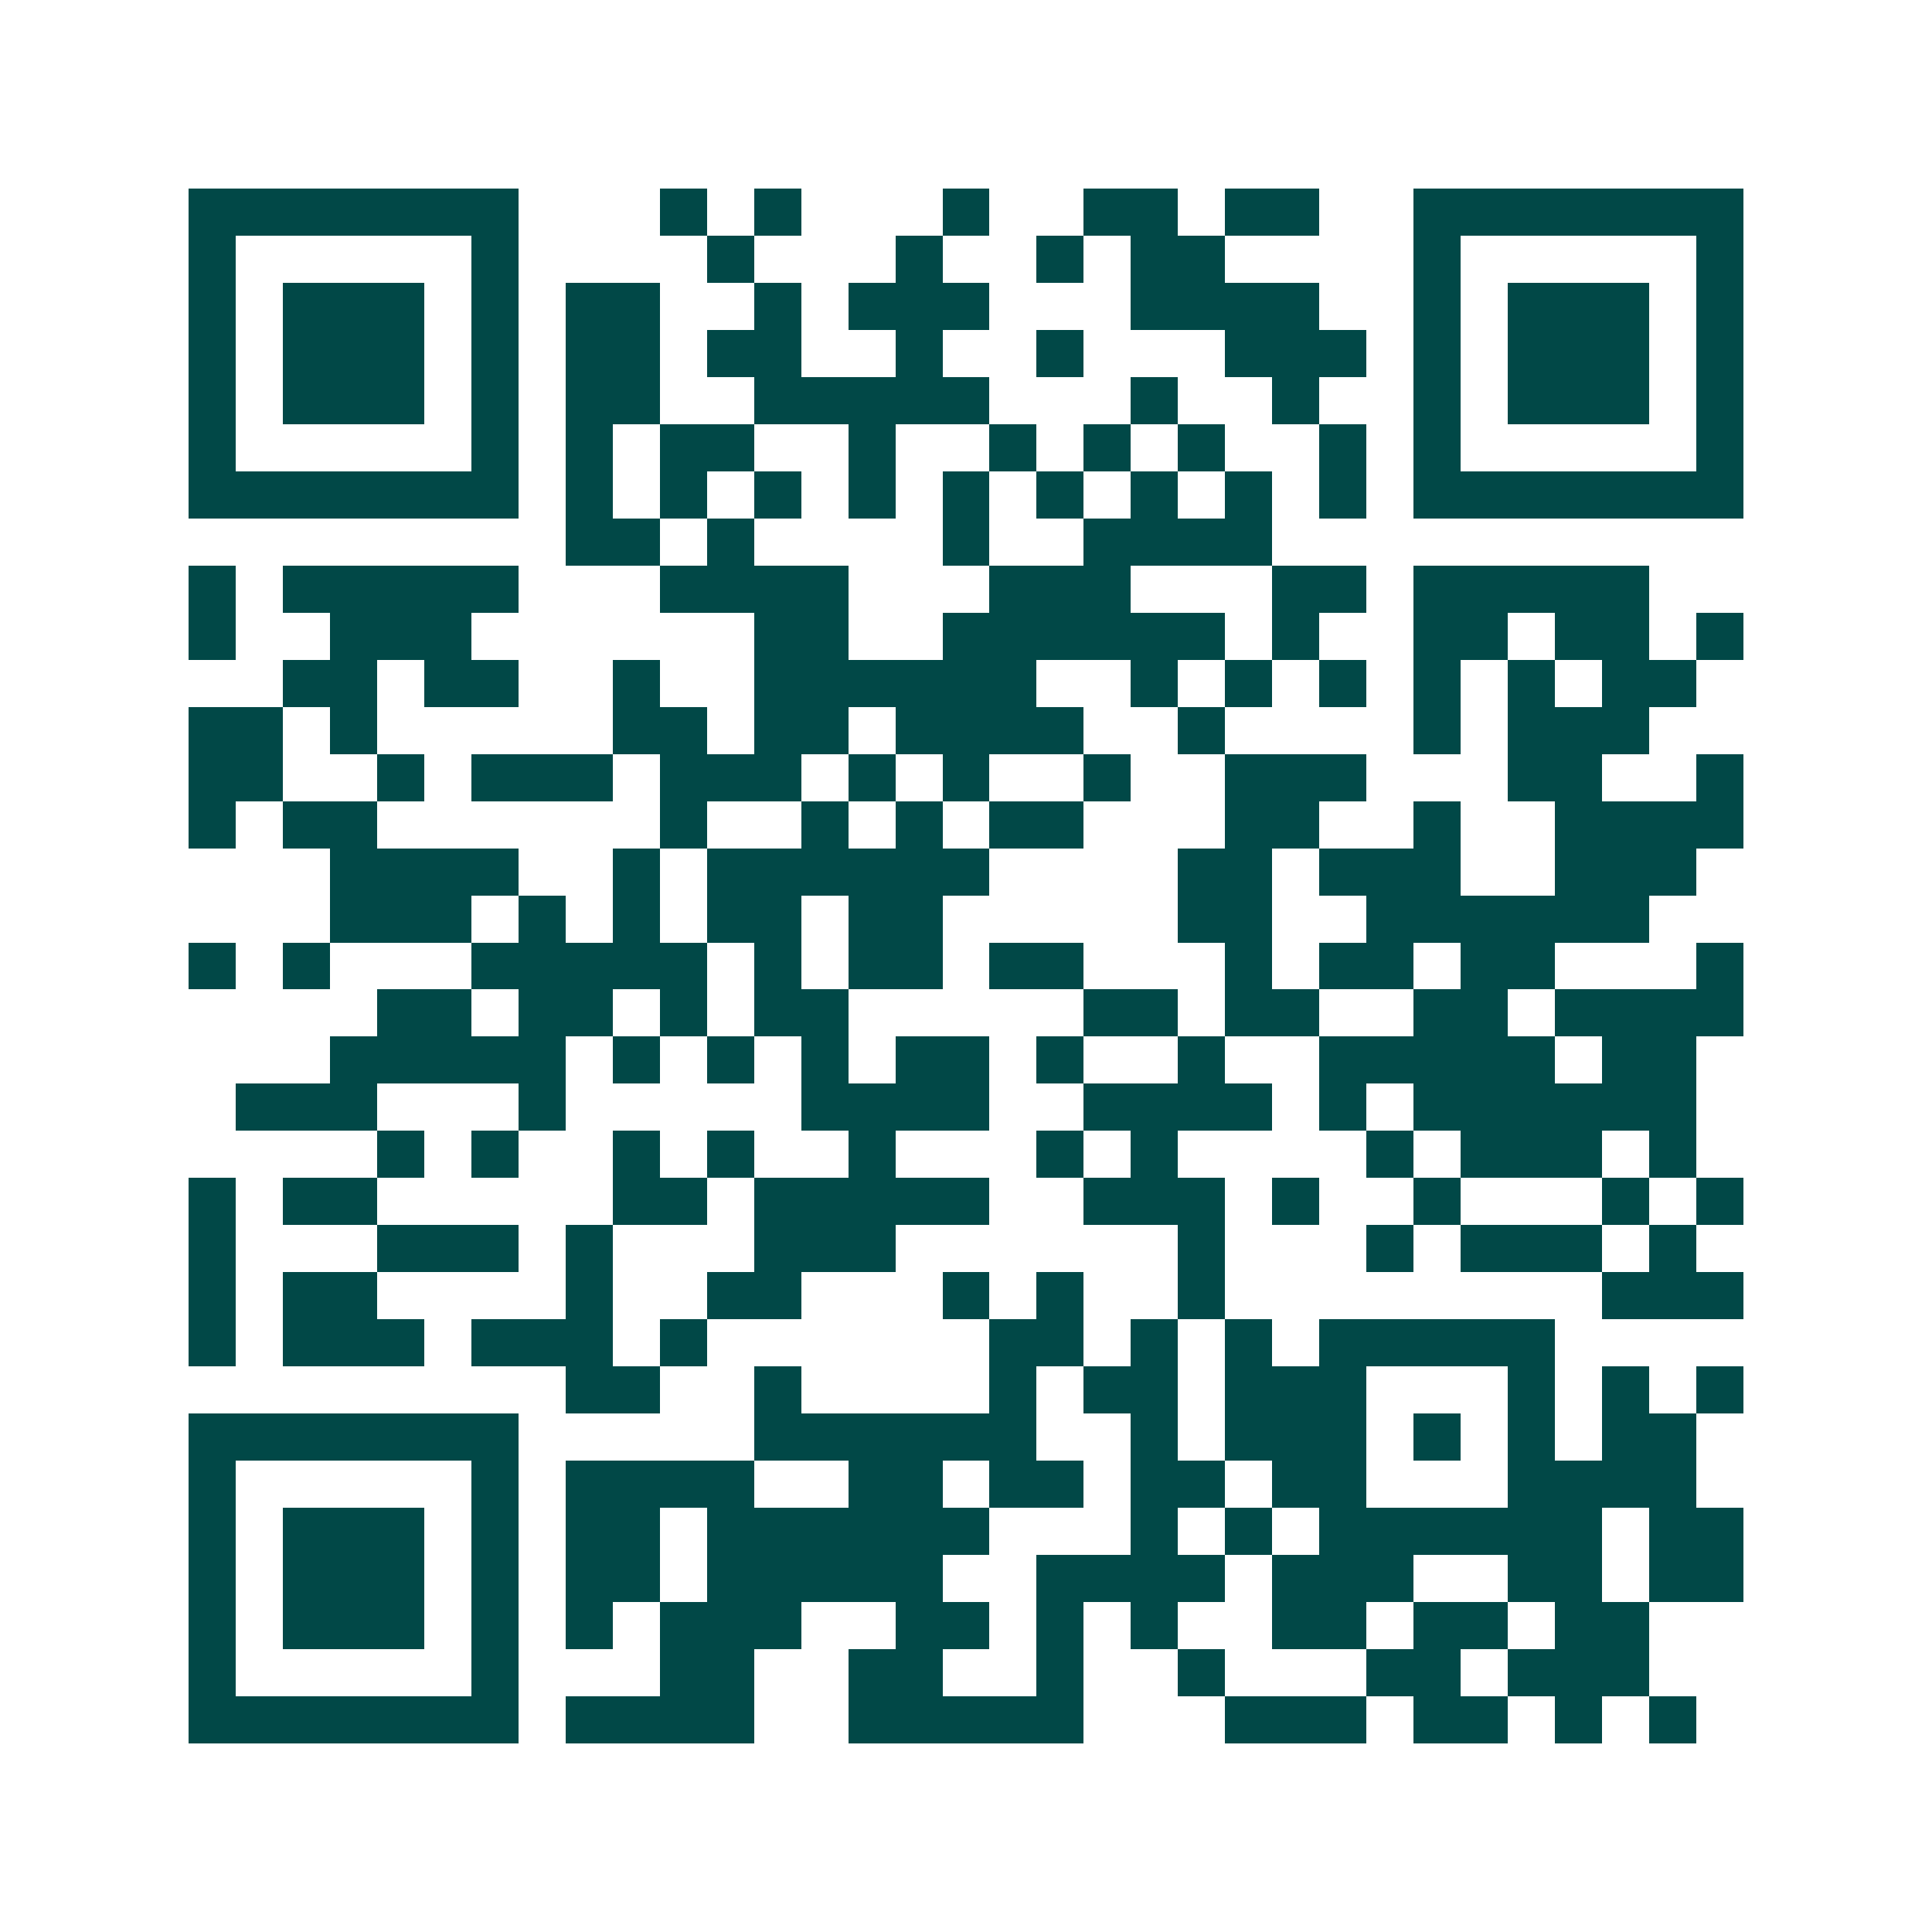 <svg xmlns="http://www.w3.org/2000/svg" width="200" height="200" viewBox="0 0 41 41" shape-rendering="crispEdges"><path fill="#ffffff" d="M0 0h41v41H0z"/><path stroke="#014847" d="M4 4.5h7m3 0h1m1 0h1m3 0h1m2 0h2m1 0h2m2 0h7M4 5.5h1m5 0h1m4 0h1m3 0h1m2 0h1m1 0h2m4 0h1m5 0h1M4 6.5h1m1 0h3m1 0h1m1 0h2m2 0h1m1 0h3m3 0h4m2 0h1m1 0h3m1 0h1M4 7.5h1m1 0h3m1 0h1m1 0h2m1 0h2m2 0h1m2 0h1m3 0h3m1 0h1m1 0h3m1 0h1M4 8.5h1m1 0h3m1 0h1m1 0h2m2 0h5m3 0h1m2 0h1m2 0h1m1 0h3m1 0h1M4 9.5h1m5 0h1m1 0h1m1 0h2m2 0h1m2 0h1m1 0h1m1 0h1m2 0h1m1 0h1m5 0h1M4 10.5h7m1 0h1m1 0h1m1 0h1m1 0h1m1 0h1m1 0h1m1 0h1m1 0h1m1 0h1m1 0h7M12 11.5h2m1 0h1m4 0h1m2 0h4M4 12.5h1m1 0h5m3 0h4m3 0h3m3 0h2m1 0h5M4 13.5h1m2 0h3m6 0h2m2 0h6m1 0h1m2 0h2m1 0h2m1 0h1M6 14.5h2m1 0h2m2 0h1m2 0h6m2 0h1m1 0h1m1 0h1m1 0h1m1 0h1m1 0h2M4 15.5h2m1 0h1m5 0h2m1 0h2m1 0h4m2 0h1m4 0h1m1 0h3M4 16.5h2m2 0h1m1 0h3m1 0h3m1 0h1m1 0h1m2 0h1m2 0h3m3 0h2m2 0h1M4 17.5h1m1 0h2m6 0h1m2 0h1m1 0h1m1 0h2m3 0h2m2 0h1m2 0h4M7 18.5h4m2 0h1m1 0h6m4 0h2m1 0h3m2 0h3M7 19.5h3m1 0h1m1 0h1m1 0h2m1 0h2m5 0h2m2 0h6M4 20.5h1m1 0h1m3 0h5m1 0h1m1 0h2m1 0h2m3 0h1m1 0h2m1 0h2m3 0h1M8 21.5h2m1 0h2m1 0h1m1 0h2m5 0h2m1 0h2m2 0h2m1 0h4M7 22.5h5m1 0h1m1 0h1m1 0h1m1 0h2m1 0h1m2 0h1m2 0h5m1 0h2M5 23.5h3m3 0h1m5 0h4m2 0h4m1 0h1m1 0h6M8 24.5h1m1 0h1m2 0h1m1 0h1m2 0h1m3 0h1m1 0h1m4 0h1m1 0h3m1 0h1M4 25.5h1m1 0h2m5 0h2m1 0h5m2 0h3m1 0h1m2 0h1m3 0h1m1 0h1M4 26.5h1m3 0h3m1 0h1m3 0h3m6 0h1m3 0h1m1 0h3m1 0h1M4 27.5h1m1 0h2m4 0h1m2 0h2m3 0h1m1 0h1m2 0h1m8 0h3M4 28.5h1m1 0h3m1 0h3m1 0h1m6 0h2m1 0h1m1 0h1m1 0h5M12 29.5h2m2 0h1m4 0h1m1 0h2m1 0h3m3 0h1m1 0h1m1 0h1M4 30.5h7m5 0h6m2 0h1m1 0h3m1 0h1m1 0h1m1 0h2M4 31.5h1m5 0h1m1 0h4m2 0h2m1 0h2m1 0h2m1 0h2m3 0h4M4 32.5h1m1 0h3m1 0h1m1 0h2m1 0h6m3 0h1m1 0h1m1 0h6m1 0h2M4 33.5h1m1 0h3m1 0h1m1 0h2m1 0h5m2 0h4m1 0h3m2 0h2m1 0h2M4 34.5h1m1 0h3m1 0h1m1 0h1m1 0h3m2 0h2m1 0h1m1 0h1m2 0h2m1 0h2m1 0h2M4 35.5h1m5 0h1m3 0h2m2 0h2m2 0h1m2 0h1m3 0h2m1 0h3M4 36.5h7m1 0h4m2 0h5m3 0h3m1 0h2m1 0h1m1 0h1"/></svg>
